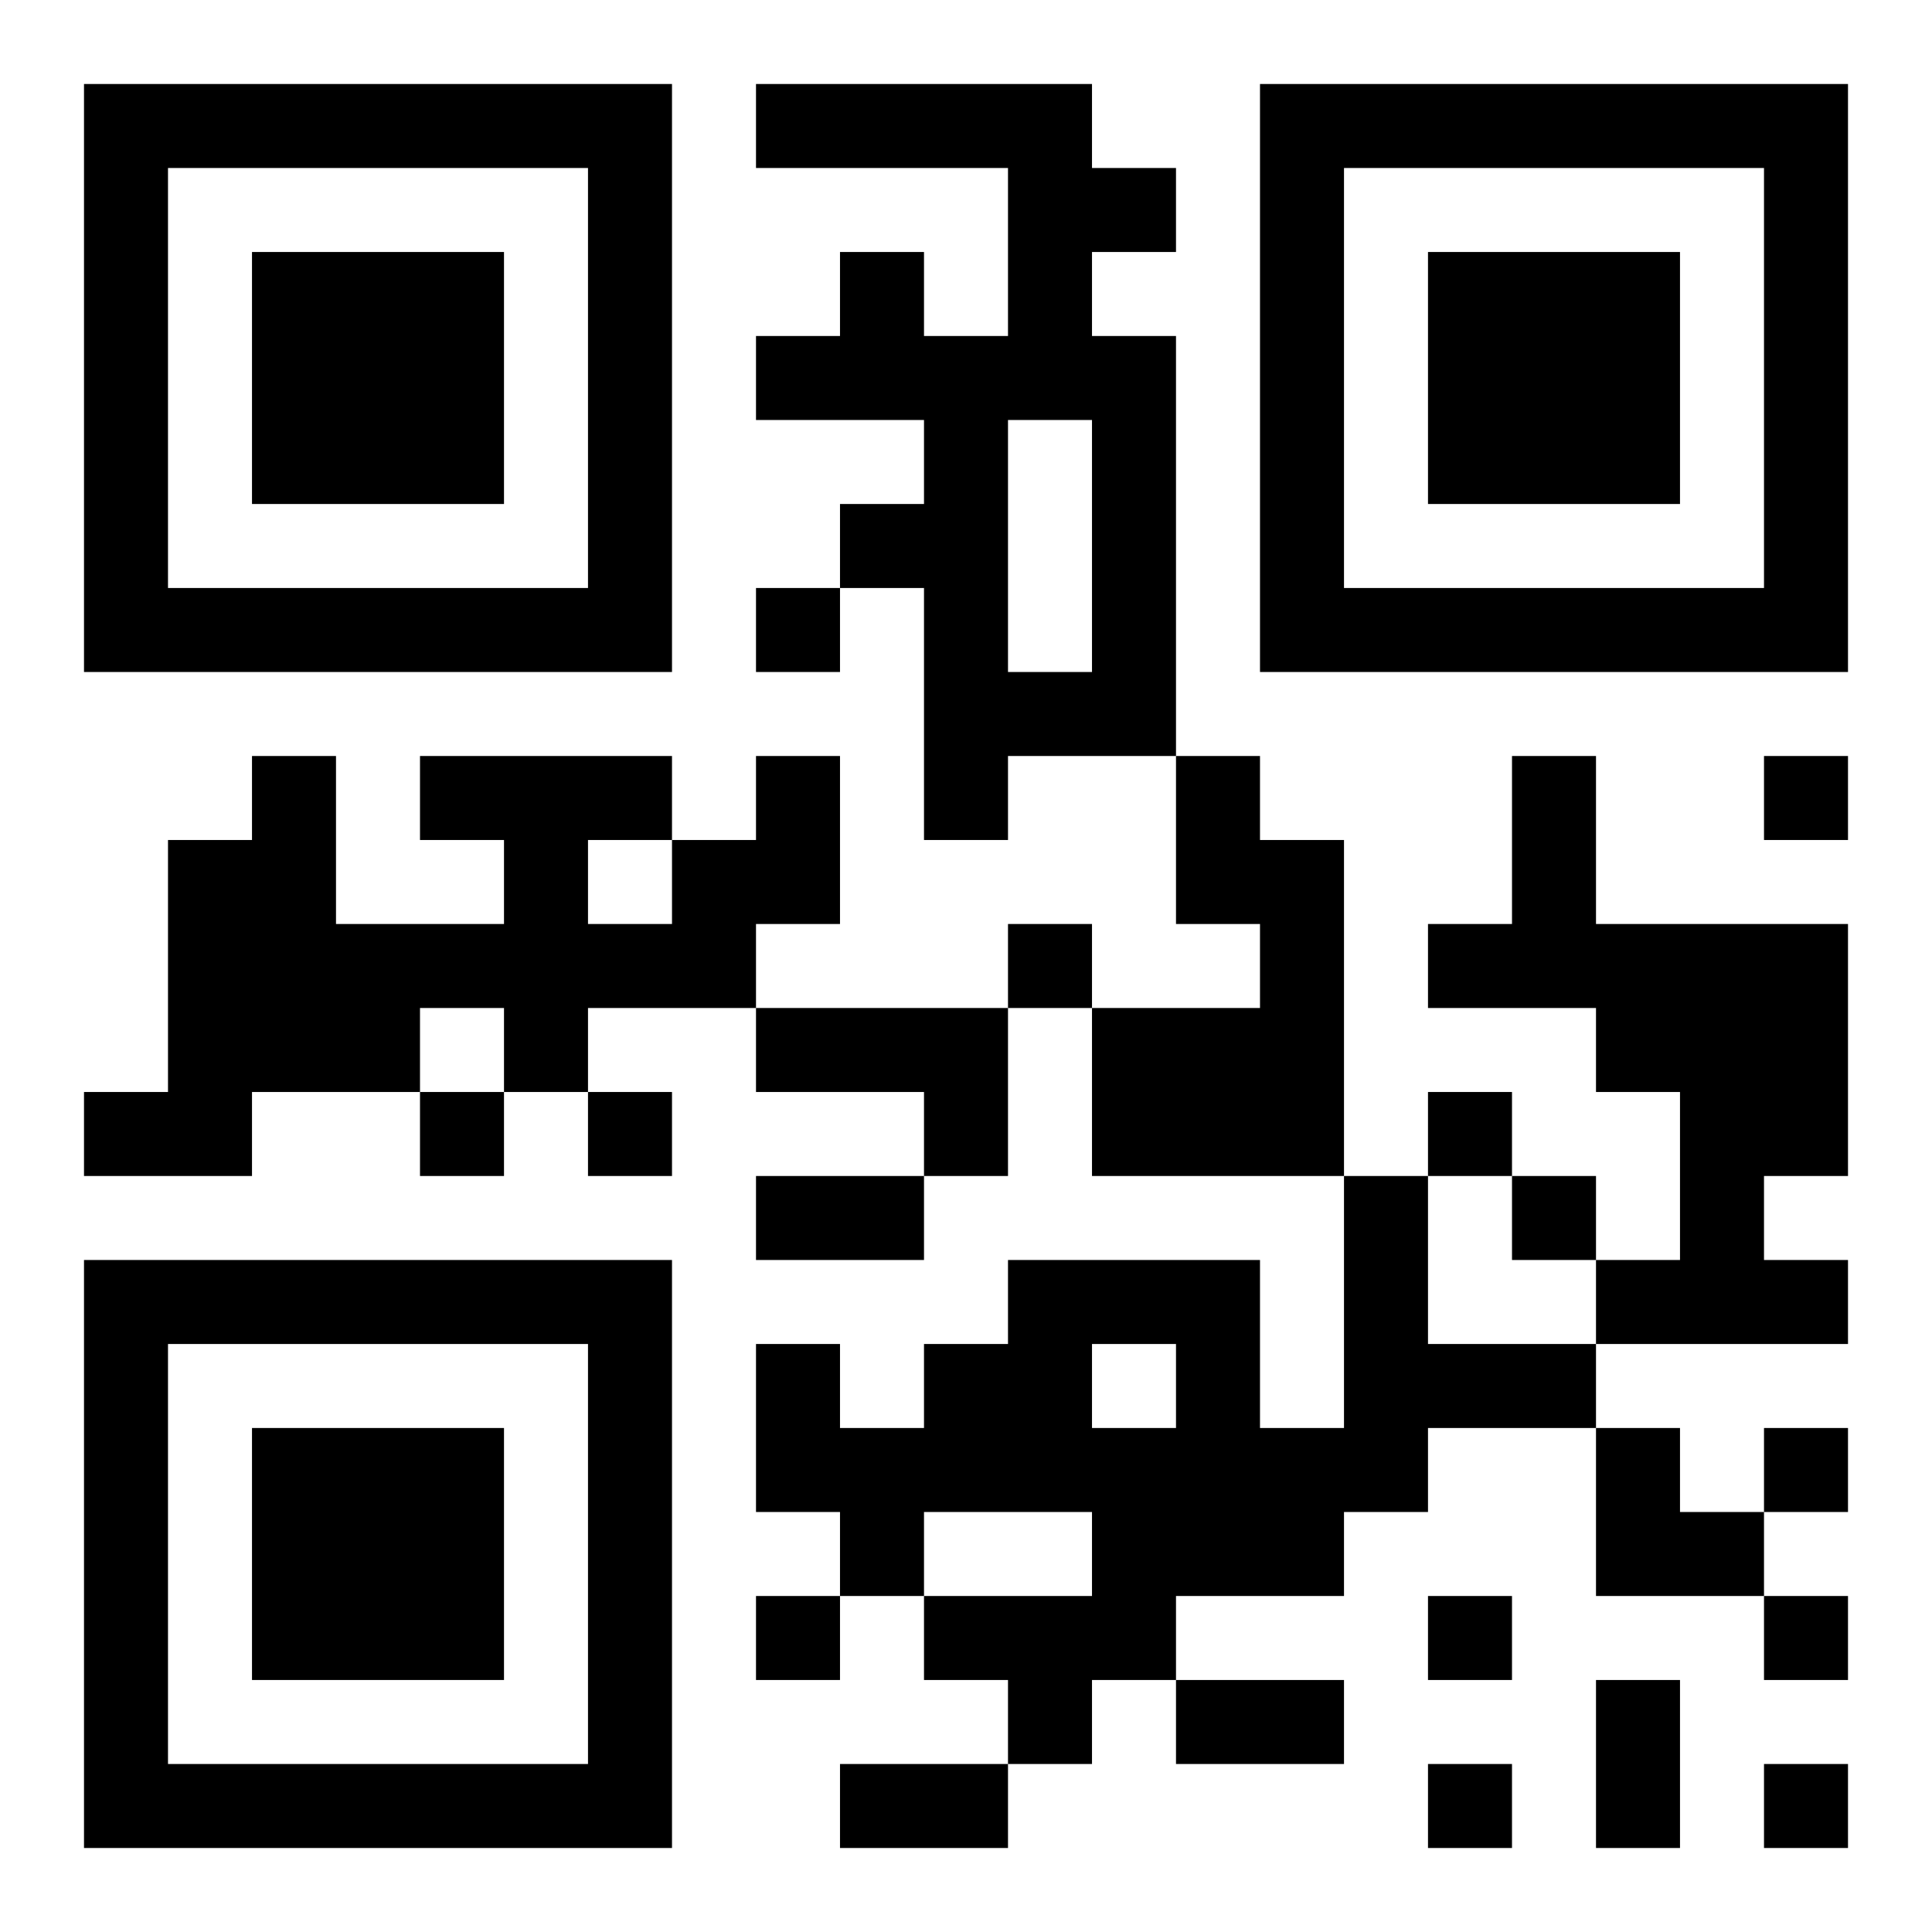 <?xml version="1.0" encoding="UTF-8"?>
<!DOCTYPE svg PUBLIC "-//W3C//DTD SVG 1.1//EN" "http://www.w3.org/Graphics/SVG/1.1/DTD/svg11.dtd">
<svg xmlns="http://www.w3.org/2000/svg" version="1.1" viewBox="0 0 23 23" stroke="none">
	<rect width="100%" height="100%" fill="#ffffff"/>
	<path d="M1,1h7v1h-7z M9,1h4v1h-4z M15,1h7v1h-7z M1,2h1v6h-1z M7,2h1v6h-1z M12,2h1v3h-1z M13,2h1v1h-1z M15,2h1v6h-1z M21,2h1v6h-1z M3,3h3v3h-3z M10,3h1v2h-1z M17,3h3v3h-3z M9,4h1v1h-1z M11,4h1v6h-1z M13,4h1v5h-1z M10,6h1v1h-1z M2,7h5v1h-5z M9,7h1v1h-1z M16,7h5v1h-5z M12,8h1v1h-1z M3,9h1v4h-1z M5,9h3v1h-3z M9,9h1v2h-1z M14,9h1v2h-1z M18,9h1v3h-1z M21,9h1v1h-1z M2,10h1v4h-1z M6,10h1v3h-1z M8,10h1v2h-1z M15,10h1v4h-1z M4,11h2v1h-2z M7,11h1v1h-1z M12,11h1v1h-1z M17,11h1v1h-1z M19,11h3v2h-3z M4,12h1v1h-1z M9,12h3v1h-3z M13,12h2v2h-2z M1,13h1v1h-1z M5,13h1v1h-1z M7,13h1v1h-1z M11,13h1v1h-1z M17,13h1v1h-1z M20,13h1v3h-1z M21,13h1v1h-1z M9,14h2v1h-2z M16,14h1v4h-1z M18,14h1v1h-1z M1,15h7v1h-7z M12,15h3v1h-3z M19,15h1v1h-1z M21,15h1v1h-1z M1,16h1v6h-1z M7,16h1v6h-1z M9,16h1v2h-1z M11,16h2v2h-2z M14,16h1v3h-1z M17,16h2v1h-2z M3,17h3v3h-3z M10,17h1v2h-1z M13,17h1v3h-1z M15,17h1v2h-1z M19,17h1v2h-1z M21,17h1v1h-1z M20,18h1v1h-1z M9,19h1v1h-1z M11,19h2v1h-2z M17,19h1v1h-1z M21,19h1v1h-1z M12,20h1v1h-1z M14,20h2v1h-2z M19,20h1v2h-1z M2,21h5v1h-5z M10,21h2v1h-2z M17,21h1v1h-1z M21,21h1v1h-1z" fill="#000000"/>
</svg>

